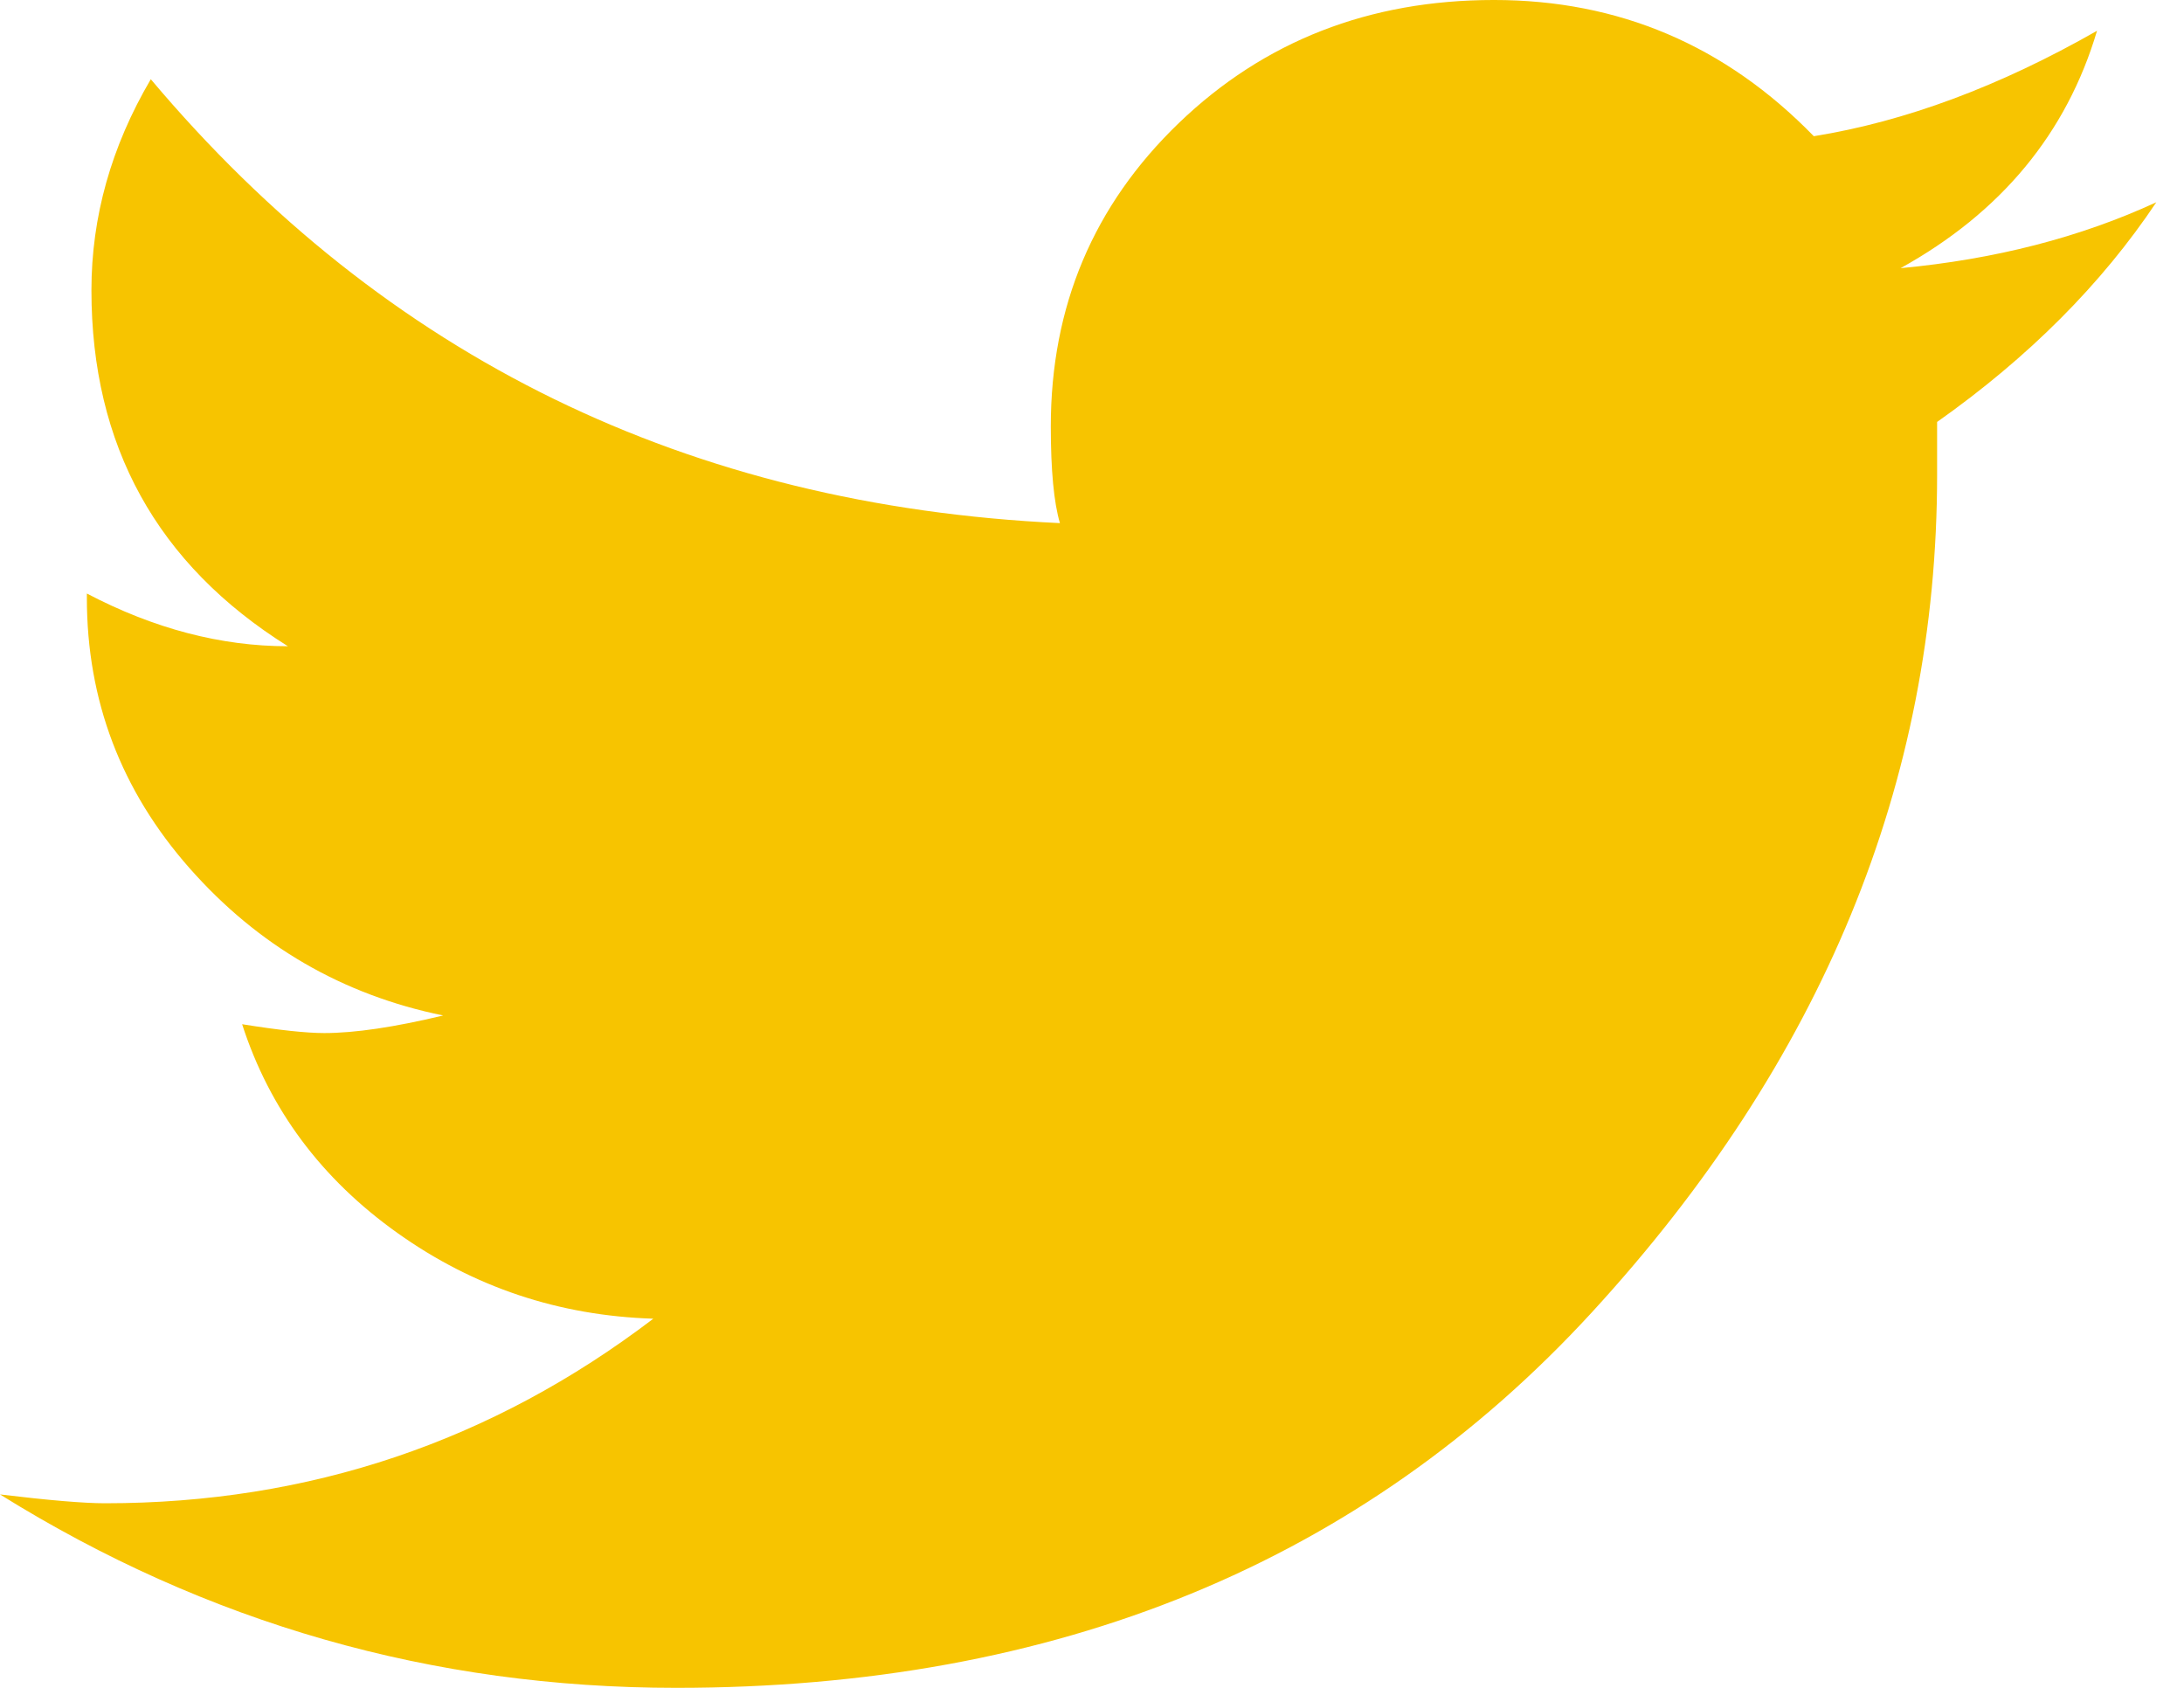 <svg height="17" viewBox="0 0 22 17" width="22" xmlns="http://www.w3.org/2000/svg"><path d="m51.722 4.036c-.552.826-1.289 1.564-2.209 2.214v.531c0 3.099-1.158 5.91-3.475 8.434-2.316 2.523-5.392 3.785-9.227 3.785-2.455 0-4.725-.649-6.811-1.948.491.059.844.089 1.058.089 2.056 0 3.896-.62 5.523-1.859-.951-.03-1.81-.317-2.577-.863-.767-.546-1.289-1.247-1.565-2.103.368.059.644.089.828.089.307 0 .706-.059 1.197-.177-1.012-.207-1.864-.701-2.554-1.483-.69-.782-1.035-1.69-1.035-2.723v-.044c.675.354 1.35.531 2.025.531-1.319-.826-1.979-2.022-1.979-3.586 0-.738.199-1.446.598-2.125 2.362 2.804 5.415 4.294 9.158 4.471-.061-.207-.092-.531-.092-.974 0-1.21.43-2.228 1.289-3.055.859-.826 1.918-1.24 3.175-1.24s2.332.457 3.222 1.372c.92-.148 1.872-.502 2.853-1.062-.307 1.033-.966 1.83-1.979 2.391.951-.089 1.81-.31 2.577-.664z" fill="#f7c400" fill-rule="evenodd" transform="translate(-30 -2)"/></svg>